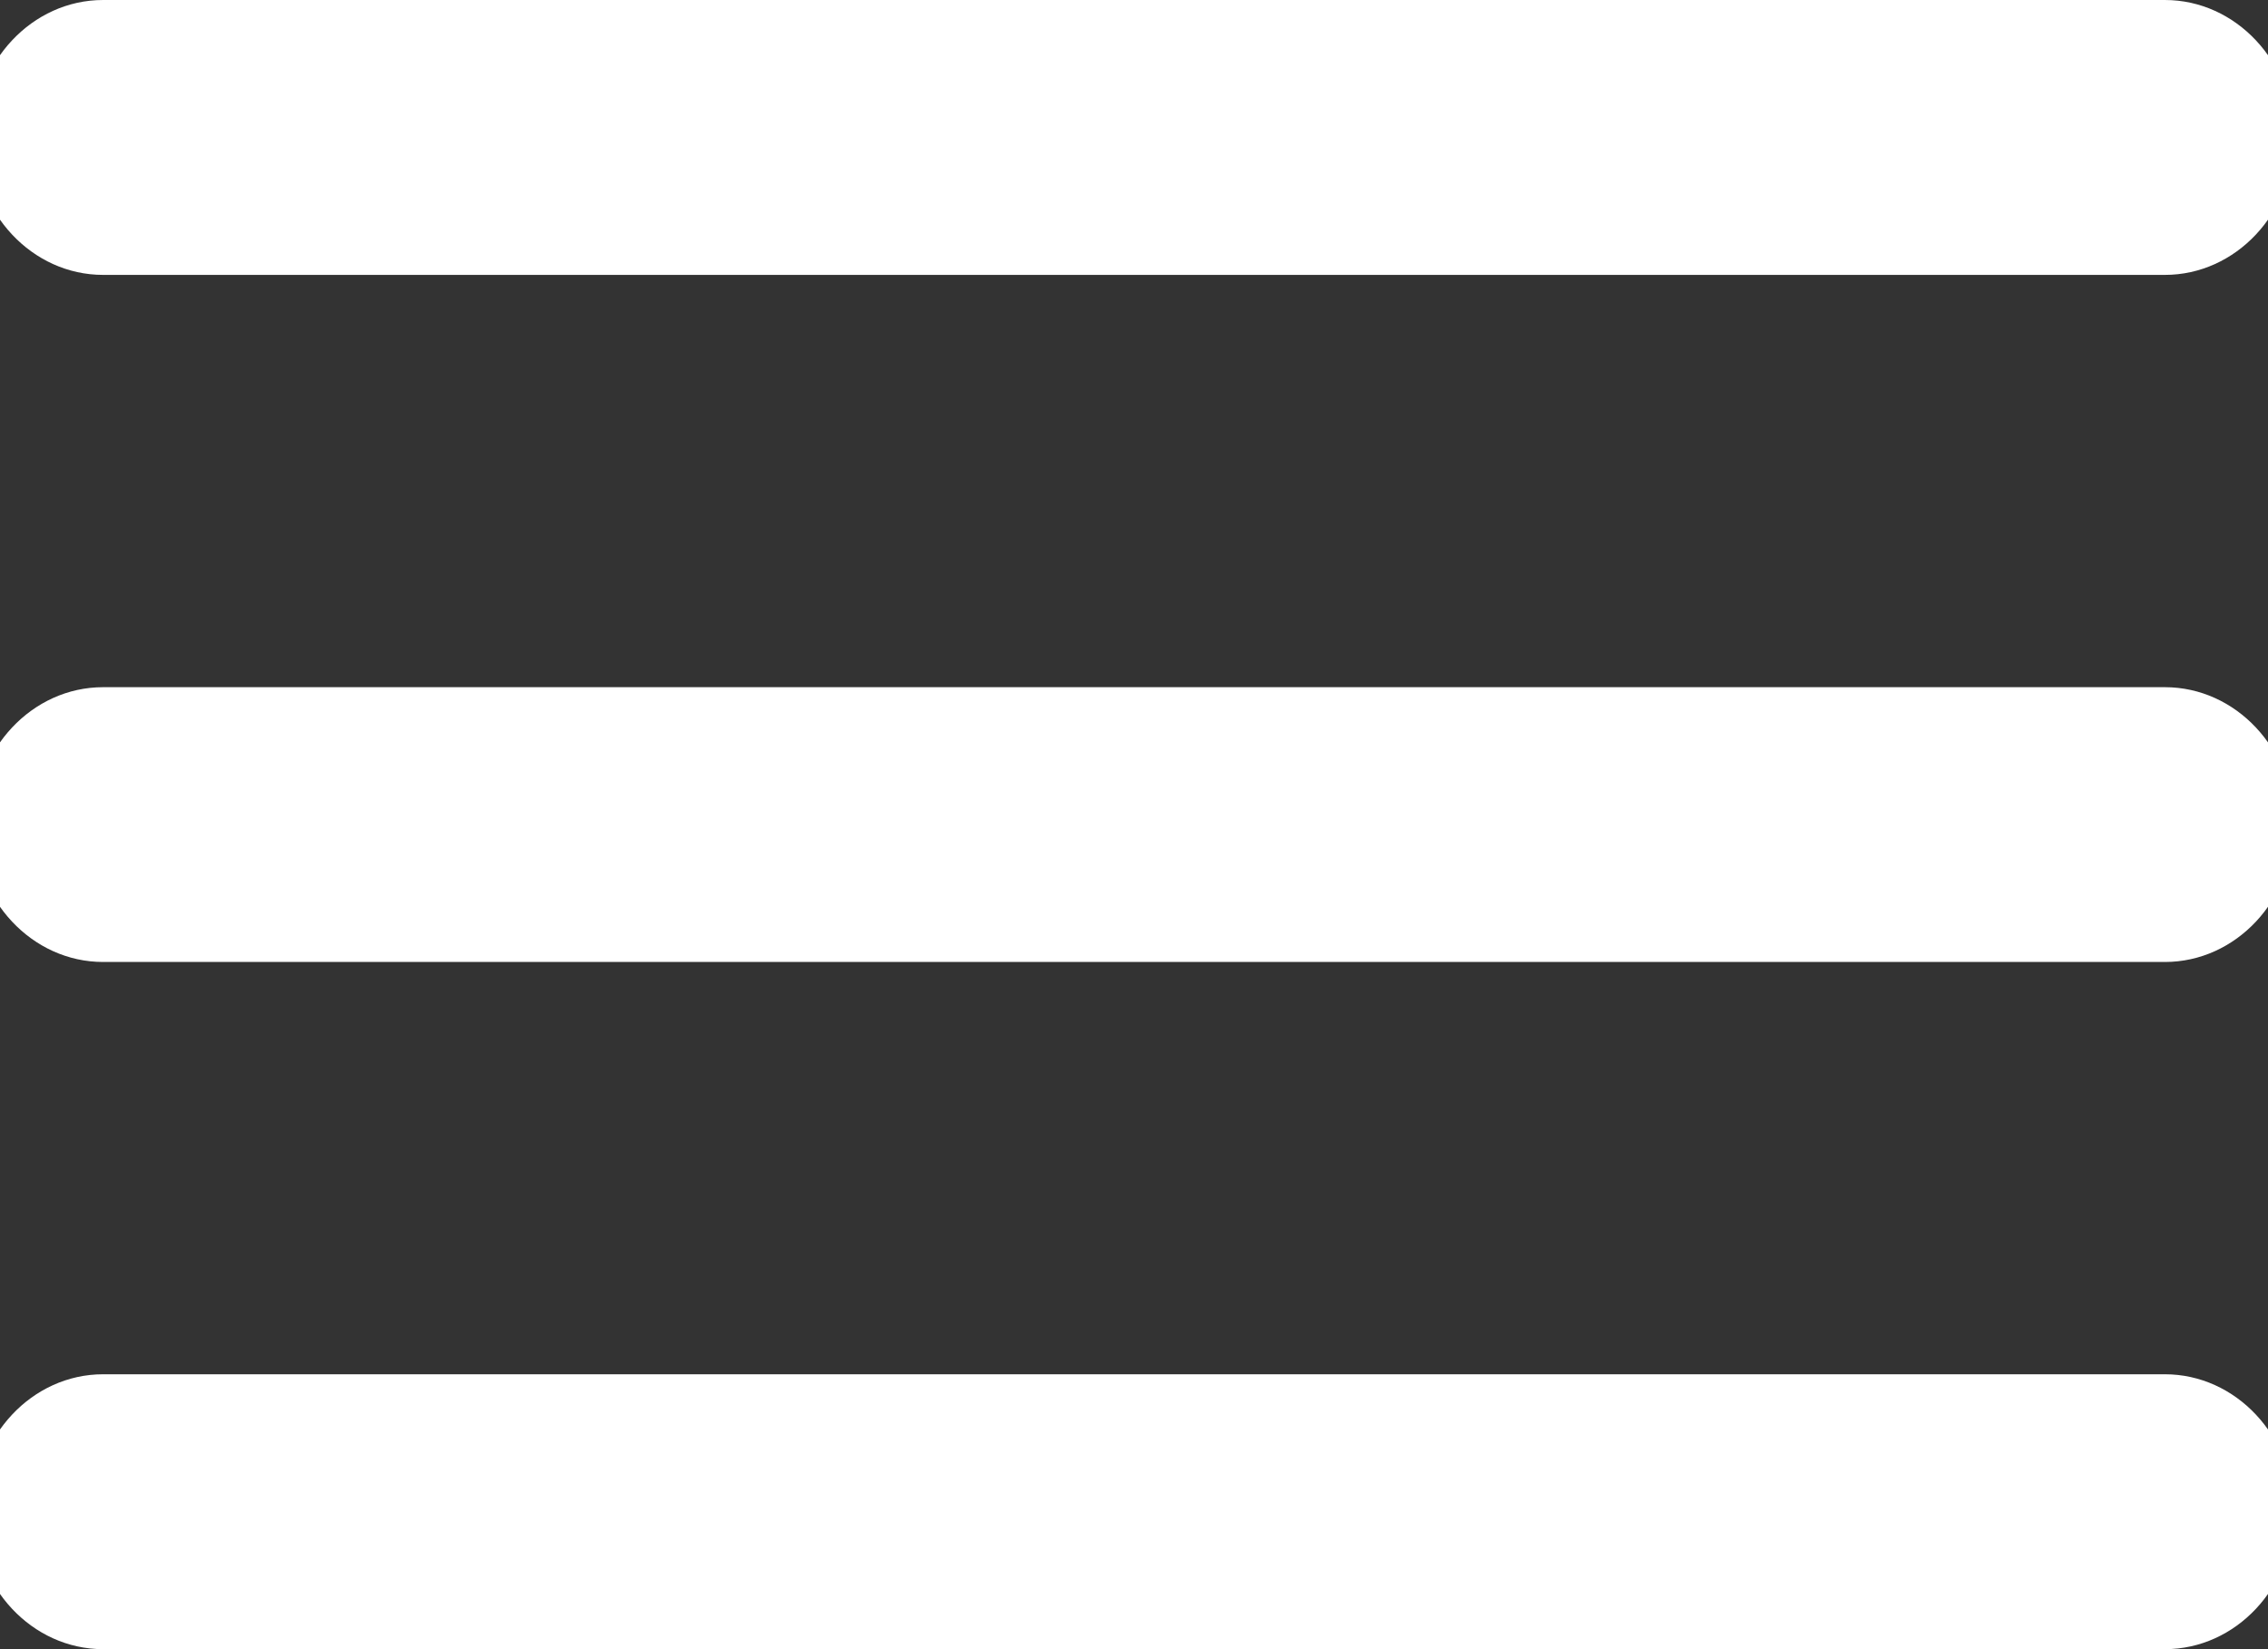 <svg width="22" height="16" viewBox="0 0 22 16" fill="none" xmlns="http://www.w3.org/2000/svg">
<rect x="0" y="0" width="22" height="16" fill="#333333" stroke="none"/>
<path d="M1 16H21C21.688 16 22.25 15.4 22.25 14.667C22.25 13.933 21.688 13.333 21 13.333H1C0.312 13.333 -0.25 13.933 -0.25 14.667C-0.25 15.4 0.312 16 1 16ZM1 9.333H21C21.688 9.333 22.25 8.733 22.25 8C22.25 7.267 21.688 6.667 21 6.667H1C0.312 6.667 -0.25 7.267 -0.25 8C-0.25 8.733 0.312 9.333 1 9.333ZM-0.25 1.333C-0.25 2.067 0.312 2.667 1 2.667H21C21.688 2.667 22.25 2.067 22.25 1.333C22.25 0.6 21.688 0 21 0H1C0.312 0 -0.25 0.6 -0.25 1.333Z" fill="white"/>
</svg>

